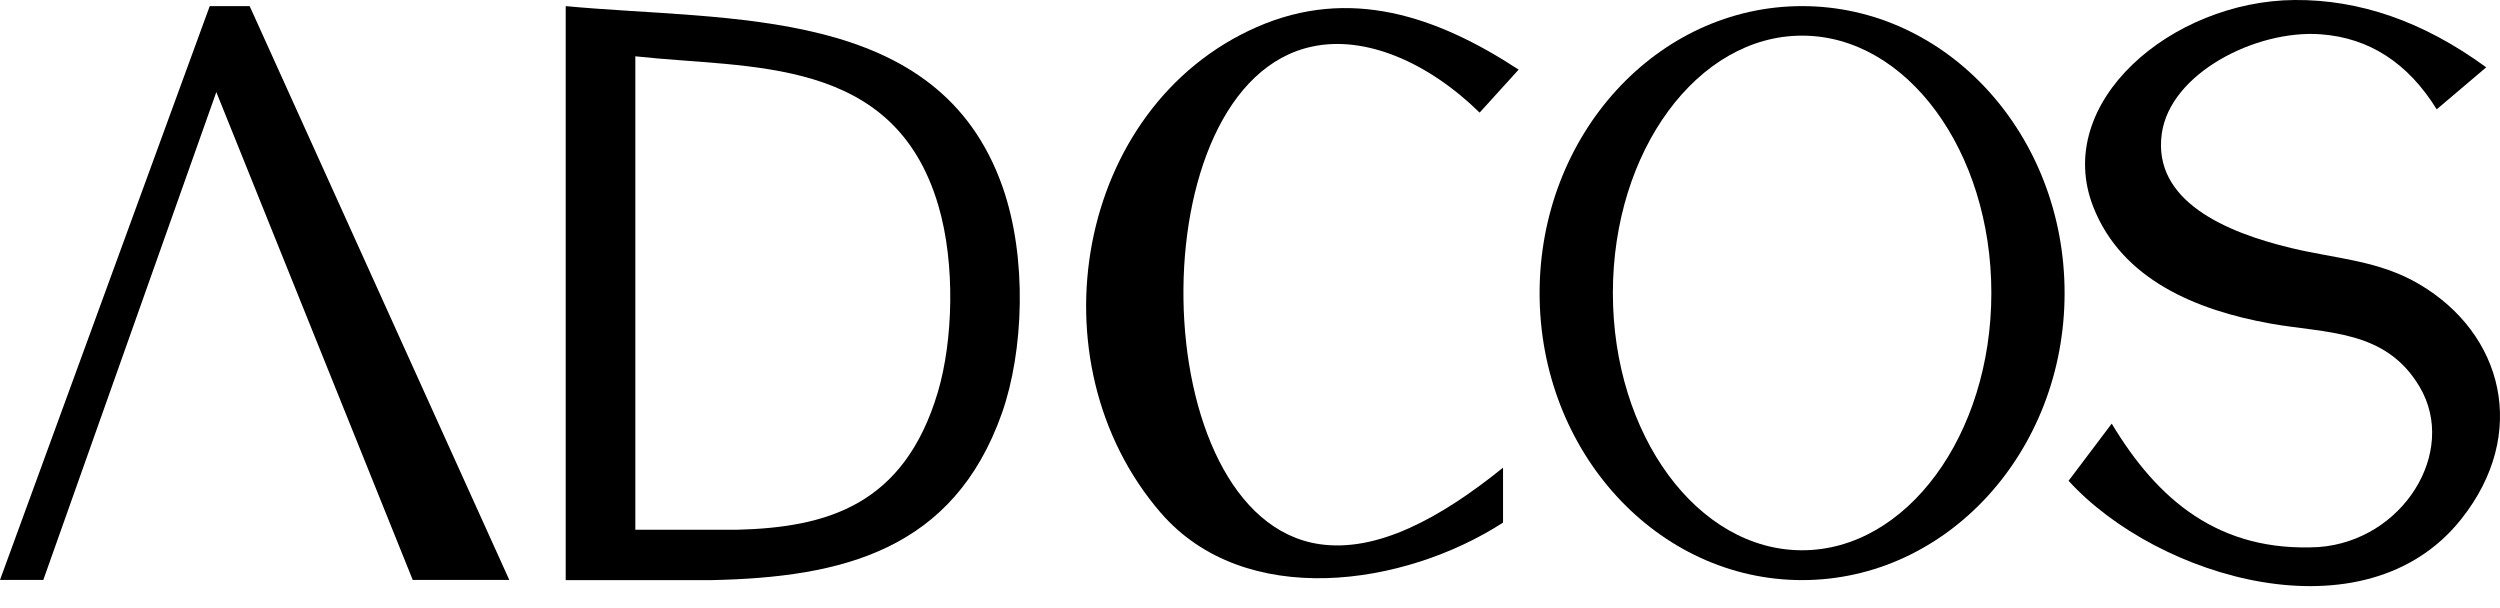 <svg width="74" height="18" viewBox="0 0 74 18" fill="none" xmlns="http://www.w3.org/2000/svg">
<path fill-rule="evenodd" clip-rule="evenodd" d="M0 17.166L6.208 0.181H7.39L15.075 17.166H12.217L6.403 2.726L1.282 17.166H0Z" fill="black"/>
<path fill-rule="evenodd" clip-rule="evenodd" d="M16.745 0.181V17.171H21.079C24.923 17.09 28.224 16.293 29.66 12.222C30.298 10.401 30.416 7.644 29.678 5.538C27.785 0.136 21.613 0.639 16.741 0.181H16.745ZM18.81 1.667C22.188 2.042 26.467 1.63 27.776 6.086C28.288 7.825 28.206 10.098 27.762 11.601C26.766 14.957 24.48 15.613 21.812 15.681H18.806V1.662L18.81 1.667Z" fill="black"/>
<path fill-rule="evenodd" clip-rule="evenodd" d="M44.956 2.056C44.571 2.482 44.186 2.907 43.797 3.333C42.275 1.843 40.419 1.042 38.847 1.377C33.627 2.477 33.821 15.333 39.056 16.107C40.749 16.356 42.619 15.355 44.49 13.843V15.469C41.569 17.357 36.846 18.063 34.351 15.17C30.507 10.705 31.847 3.152 37.199 0.802C39.943 -0.403 42.524 0.471 44.952 2.061L44.956 2.056Z" fill="black"/>
<path fill-rule="evenodd" clip-rule="evenodd" d="M53.342 0.181C57.635 0.181 61.112 3.985 61.112 8.676C61.112 13.367 57.635 17.171 53.342 17.171C49.05 17.171 45.572 13.367 45.572 8.676C45.572 3.985 49.05 0.181 53.342 0.181ZM53.342 1.055C50.249 1.055 47.741 4.465 47.741 8.672C47.741 12.878 50.249 16.288 53.342 16.288C56.435 16.288 58.944 12.878 58.944 8.672C58.944 4.465 56.435 1.055 53.342 1.055Z" fill="black"/>
<path fill-rule="evenodd" clip-rule="evenodd" d="M72.13 3.233C72.619 2.821 73.108 2.405 73.592 1.993C71.722 0.625 69.834 -0.013 67.923 0C64.282 0.027 60.741 3.03 61.964 6.131C62.811 8.278 65.011 9.183 67.203 9.577C68.874 9.876 70.613 9.745 71.622 11.452C72.763 13.381 71.12 16.012 68.629 16.193C65.677 16.352 63.861 14.794 62.507 12.539C62.081 13.105 61.656 13.671 61.23 14.232C63.861 17.117 70.001 18.955 72.85 15.369C74.874 12.824 74.081 9.867 71.613 8.414C70.409 7.703 69.15 7.662 67.832 7.345C65.881 6.879 63.716 5.95 63.988 3.962C64.232 2.169 66.777 0.874 68.693 1.015C70.128 1.119 71.274 1.861 72.125 3.233H72.13Z" fill="black"/>
</svg>
